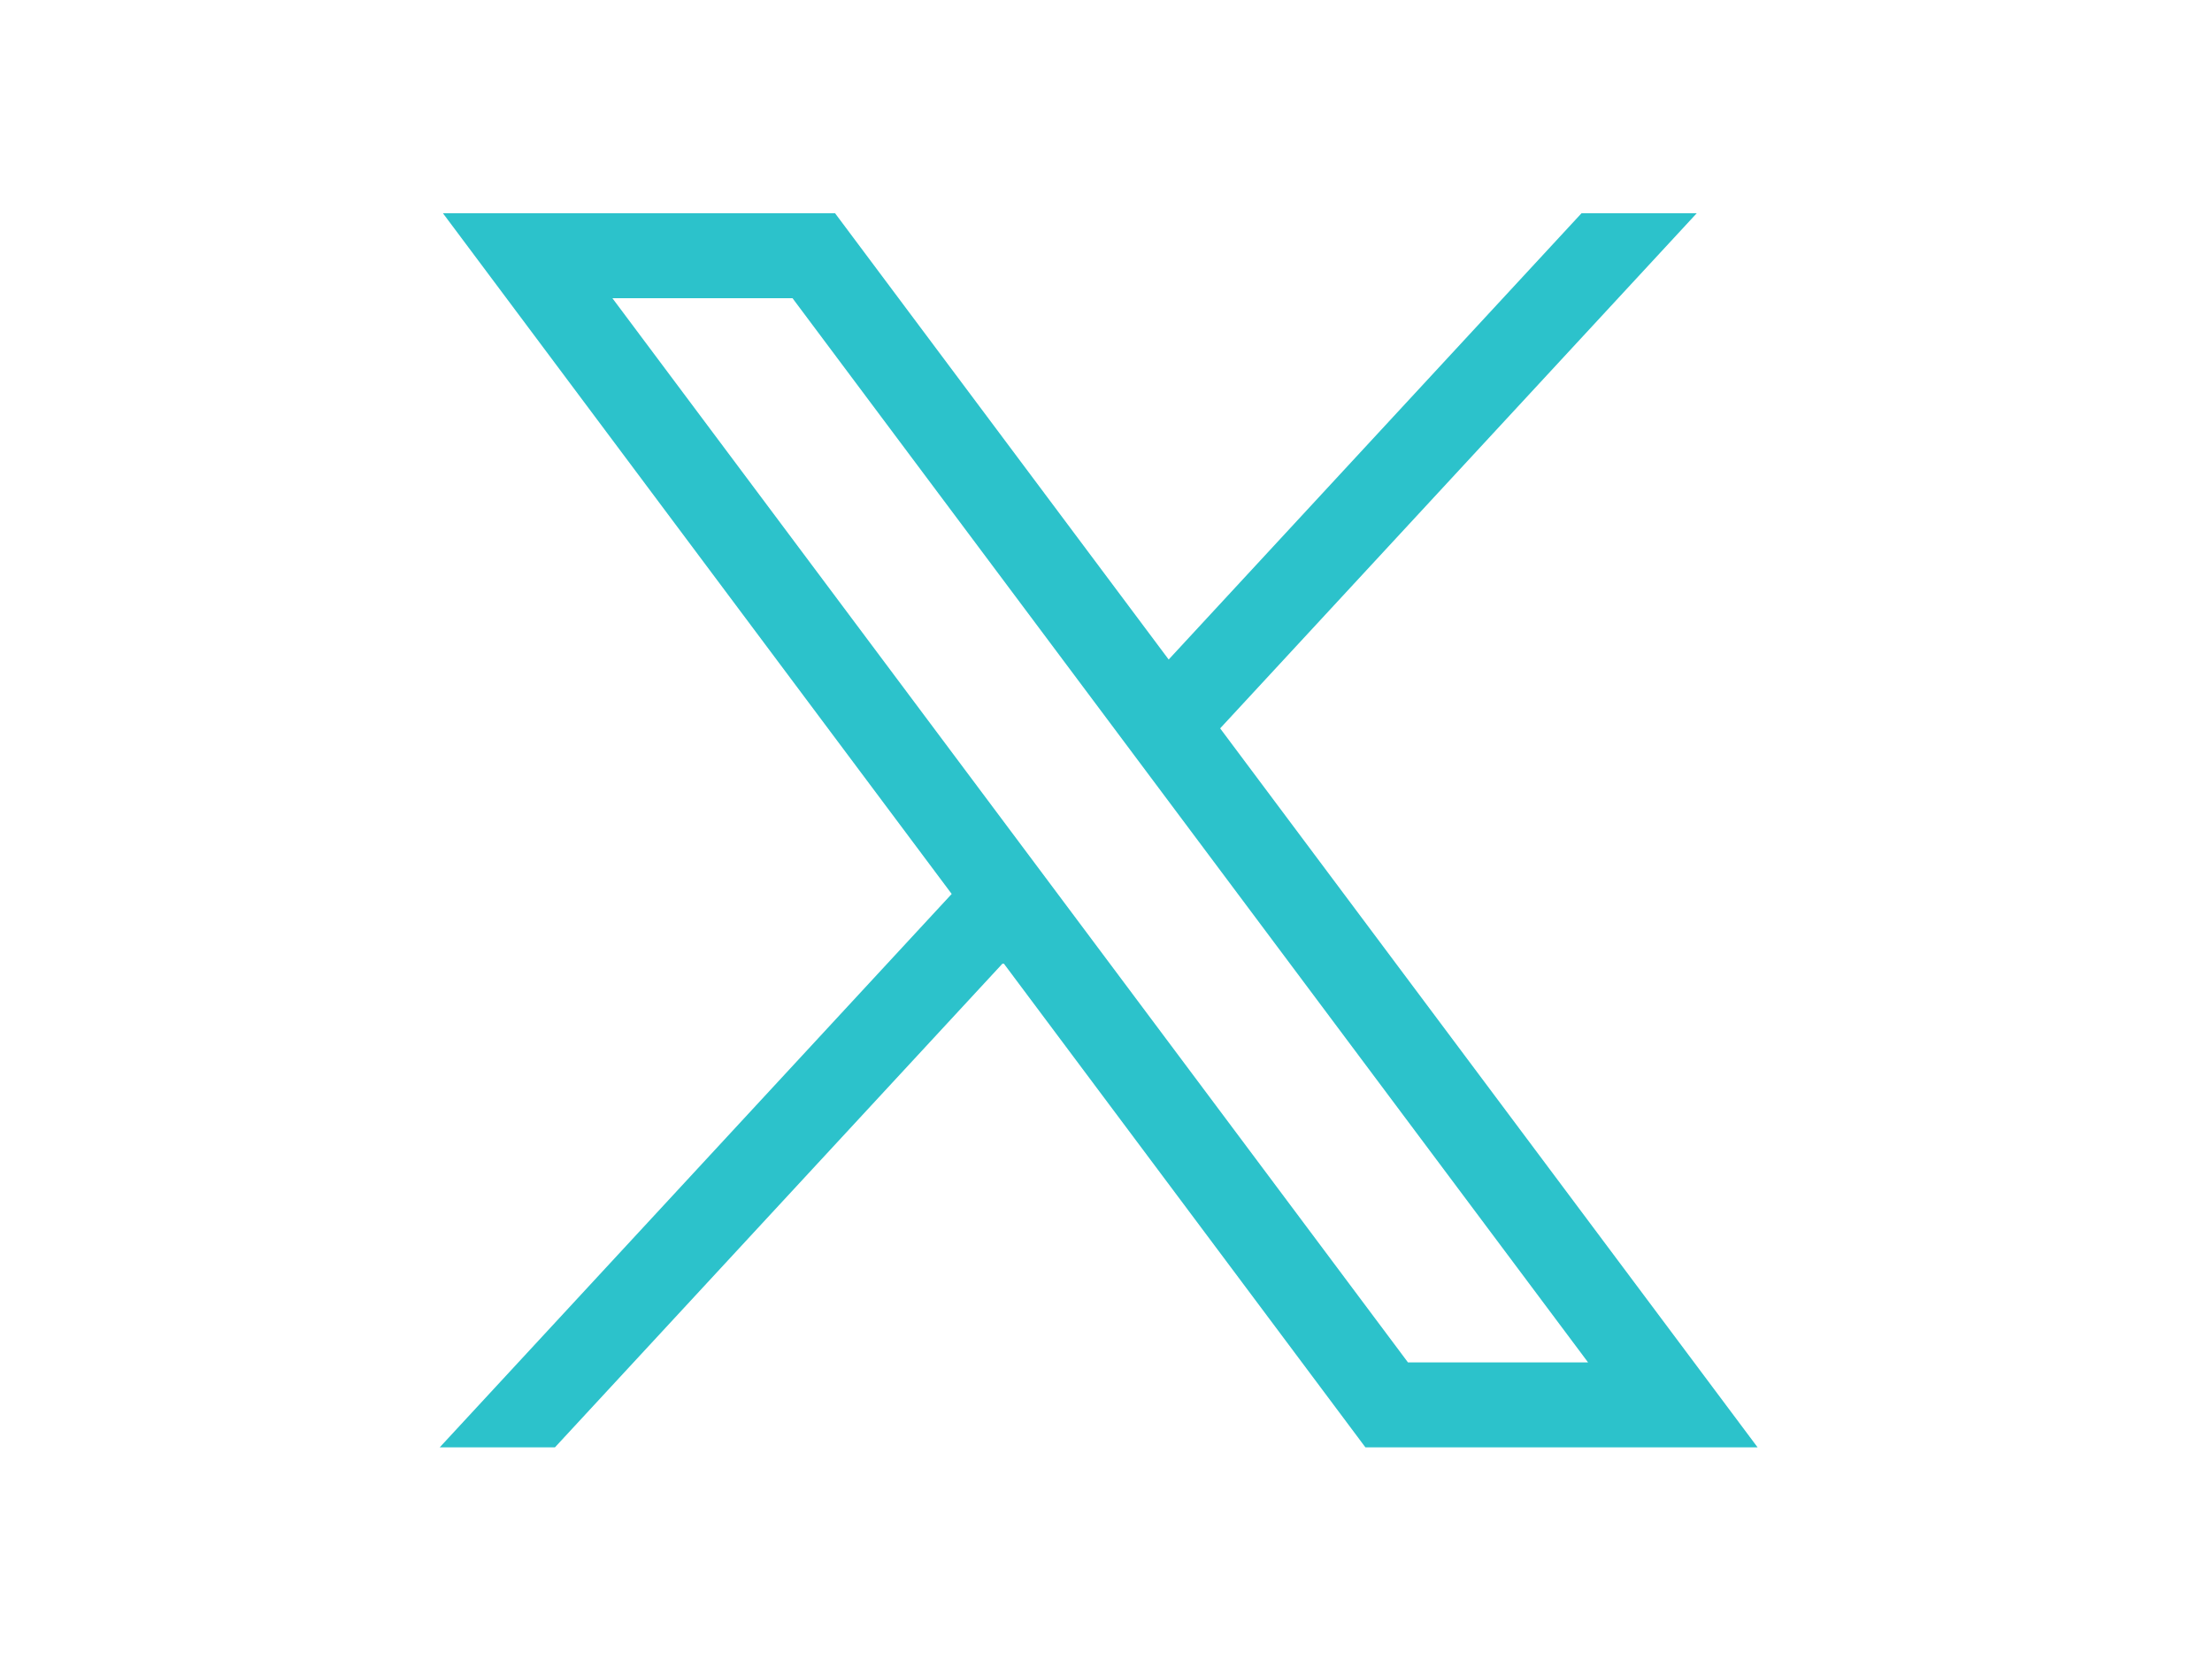 <svg width="33" height="25" viewBox="0 0 33 25" fill="none" xmlns="http://www.w3.org/2000/svg">
<path d="M6.608 3.181L14.198 13.335L6.56 21.59H8.279L14.967 14.362L20.37 21.59H26.221L18.203 10.865L25.313 3.181H23.594L17.435 9.838L12.458 3.181H6.608ZM9.136 4.448H11.823L23.692 20.323H21.005L9.136 4.448Z" fill="#2CC2CB"/>
</svg>
